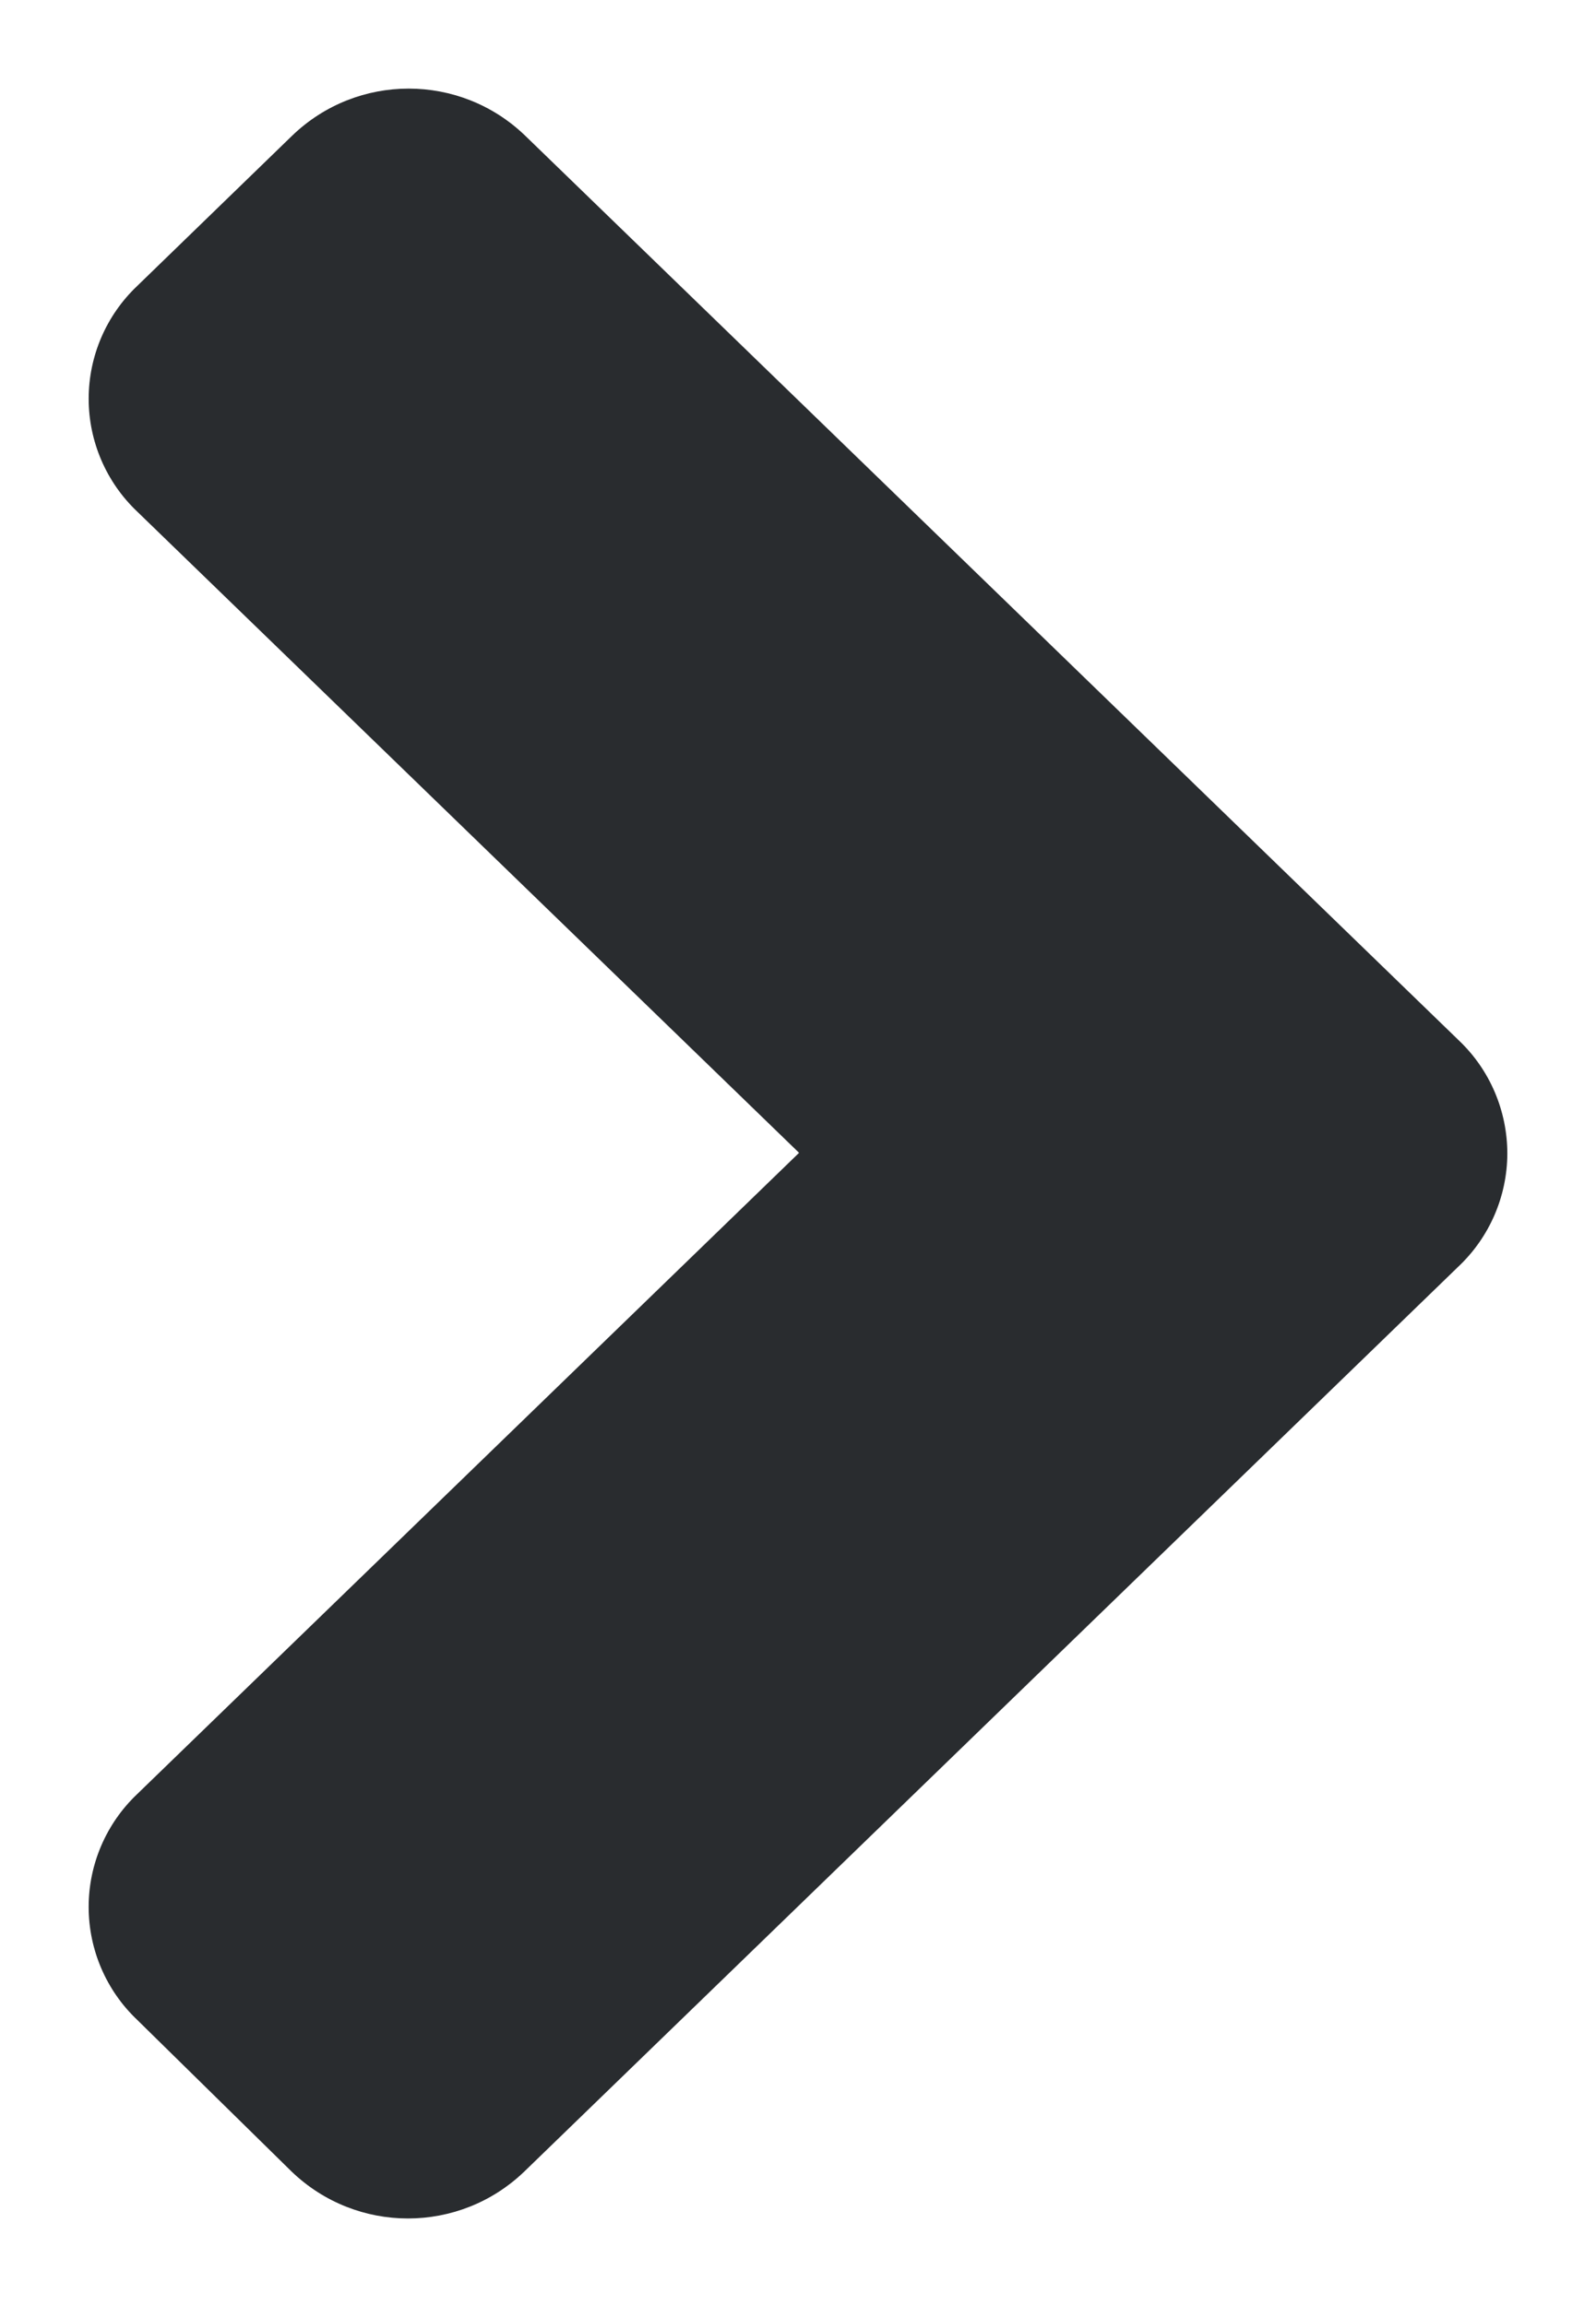 <svg width="9" height="13" viewBox="0 0 9 13" xmlns="http://www.w3.org/2000/svg">
    <g transform="translate(4.5, 7.0) scale(-1, 1) rotate(90.0) translate(-4.5, -7.0) translate(-2.0, 3.0)" fill="#292C2F" fill-rule="nonzero">
        <path d="M5.363,7.727 L0.264,2.461 C-0.089,2.094 -0.089,1.515 0.264,1.148 L1.112,0.273 C1.277,0.099 1.507,0 1.747,0 C1.987,0 2.217,0.099 2.382,0.273 L5.996,4.006 L9.61,0.273 C9.775,0.099 10.005,-7.73266828e-05 10.245,-7.73266828e-05 C10.486,-7.73266828e-05 10.716,0.099 10.881,0.273 L11.736,1.144 C12.089,1.511 12.089,2.09 11.736,2.457 L6.637,7.724 C6.472,7.899 6.242,7.999 6.001,8 C5.76,8 5.529,7.902 5.363,7.727 Z"></path>
    </g>
</svg>
